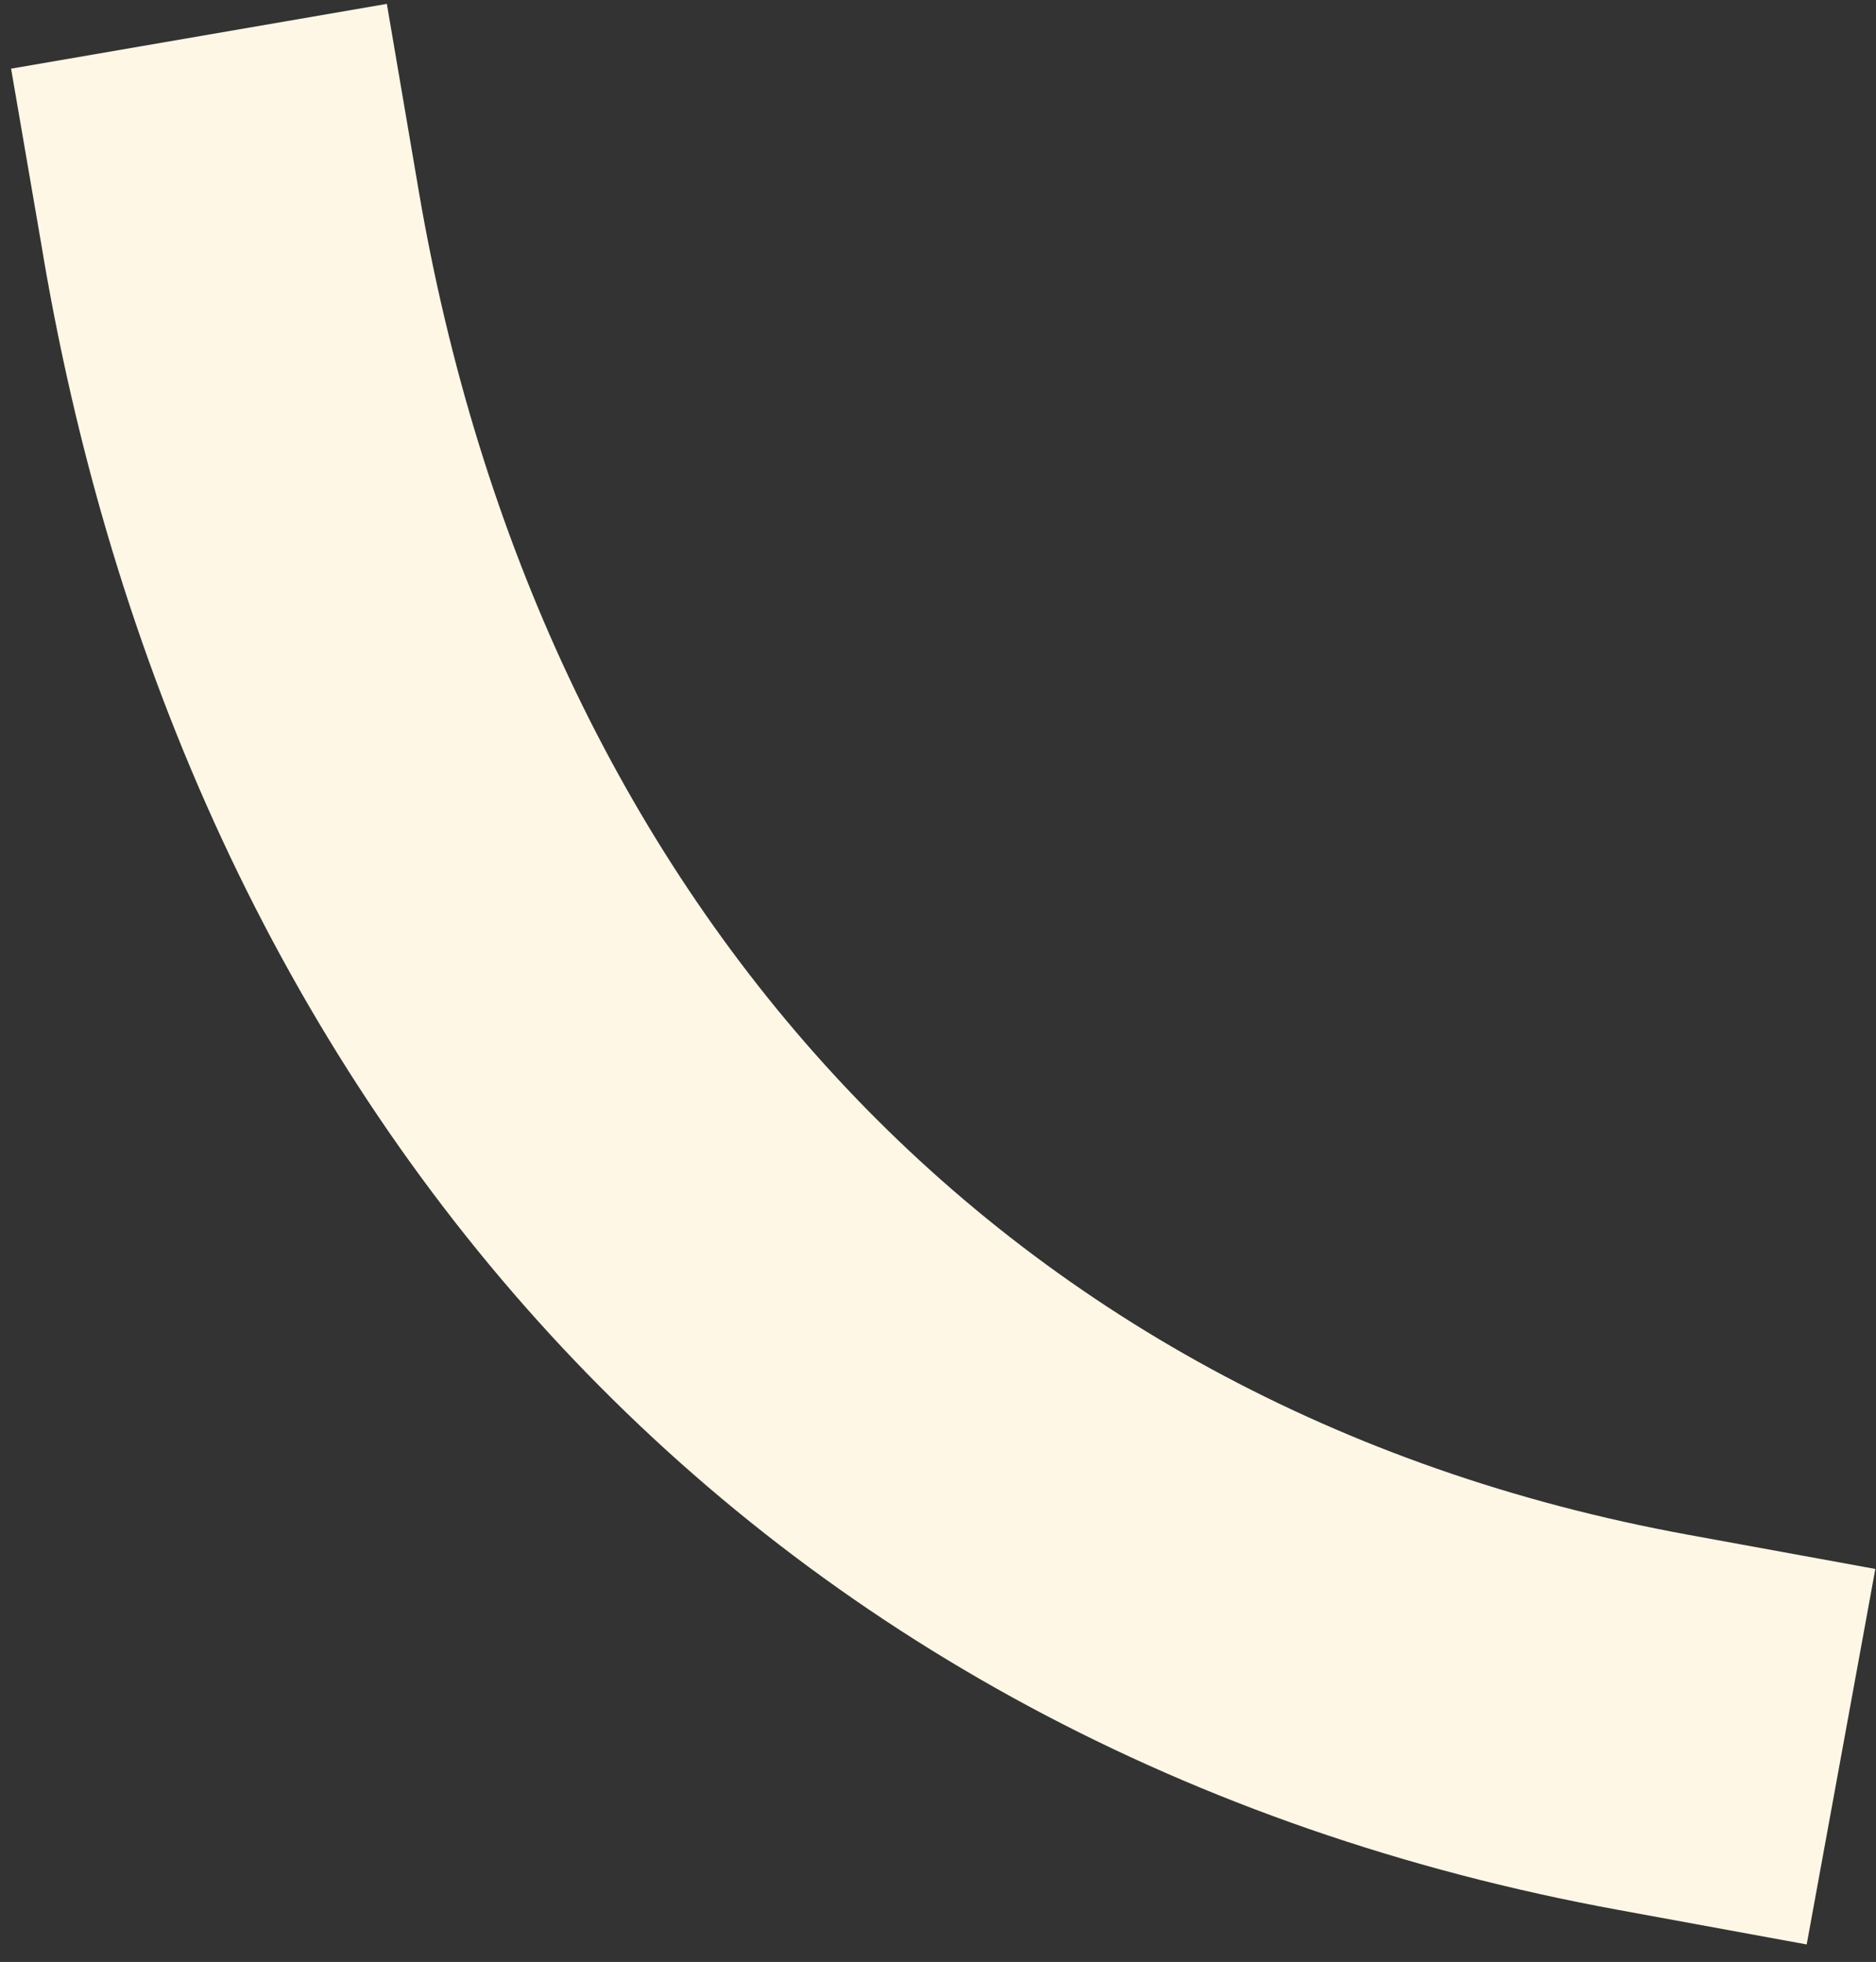 <svg width="87" height="91" viewBox="0 0 87 91" fill="none" xmlns="http://www.w3.org/2000/svg">
<rect x="0" y="0" width="87" height="91" fill="#333333" stroke="none"/>
<path fill-rule="evenodd" clip-rule="evenodd" d="M2.013 11.9L0.514 3.185L17.94 0.18L19.428 8.91C24.959 41.225 45.817 65.246 78.279 71.184L86.969 72.772L83.786 90.188L75.093 88.594C34.955 81.26 8.844 51.879 2.011 11.906L2.013 11.9Z" fill="#FEF7E6"/>
</svg>
